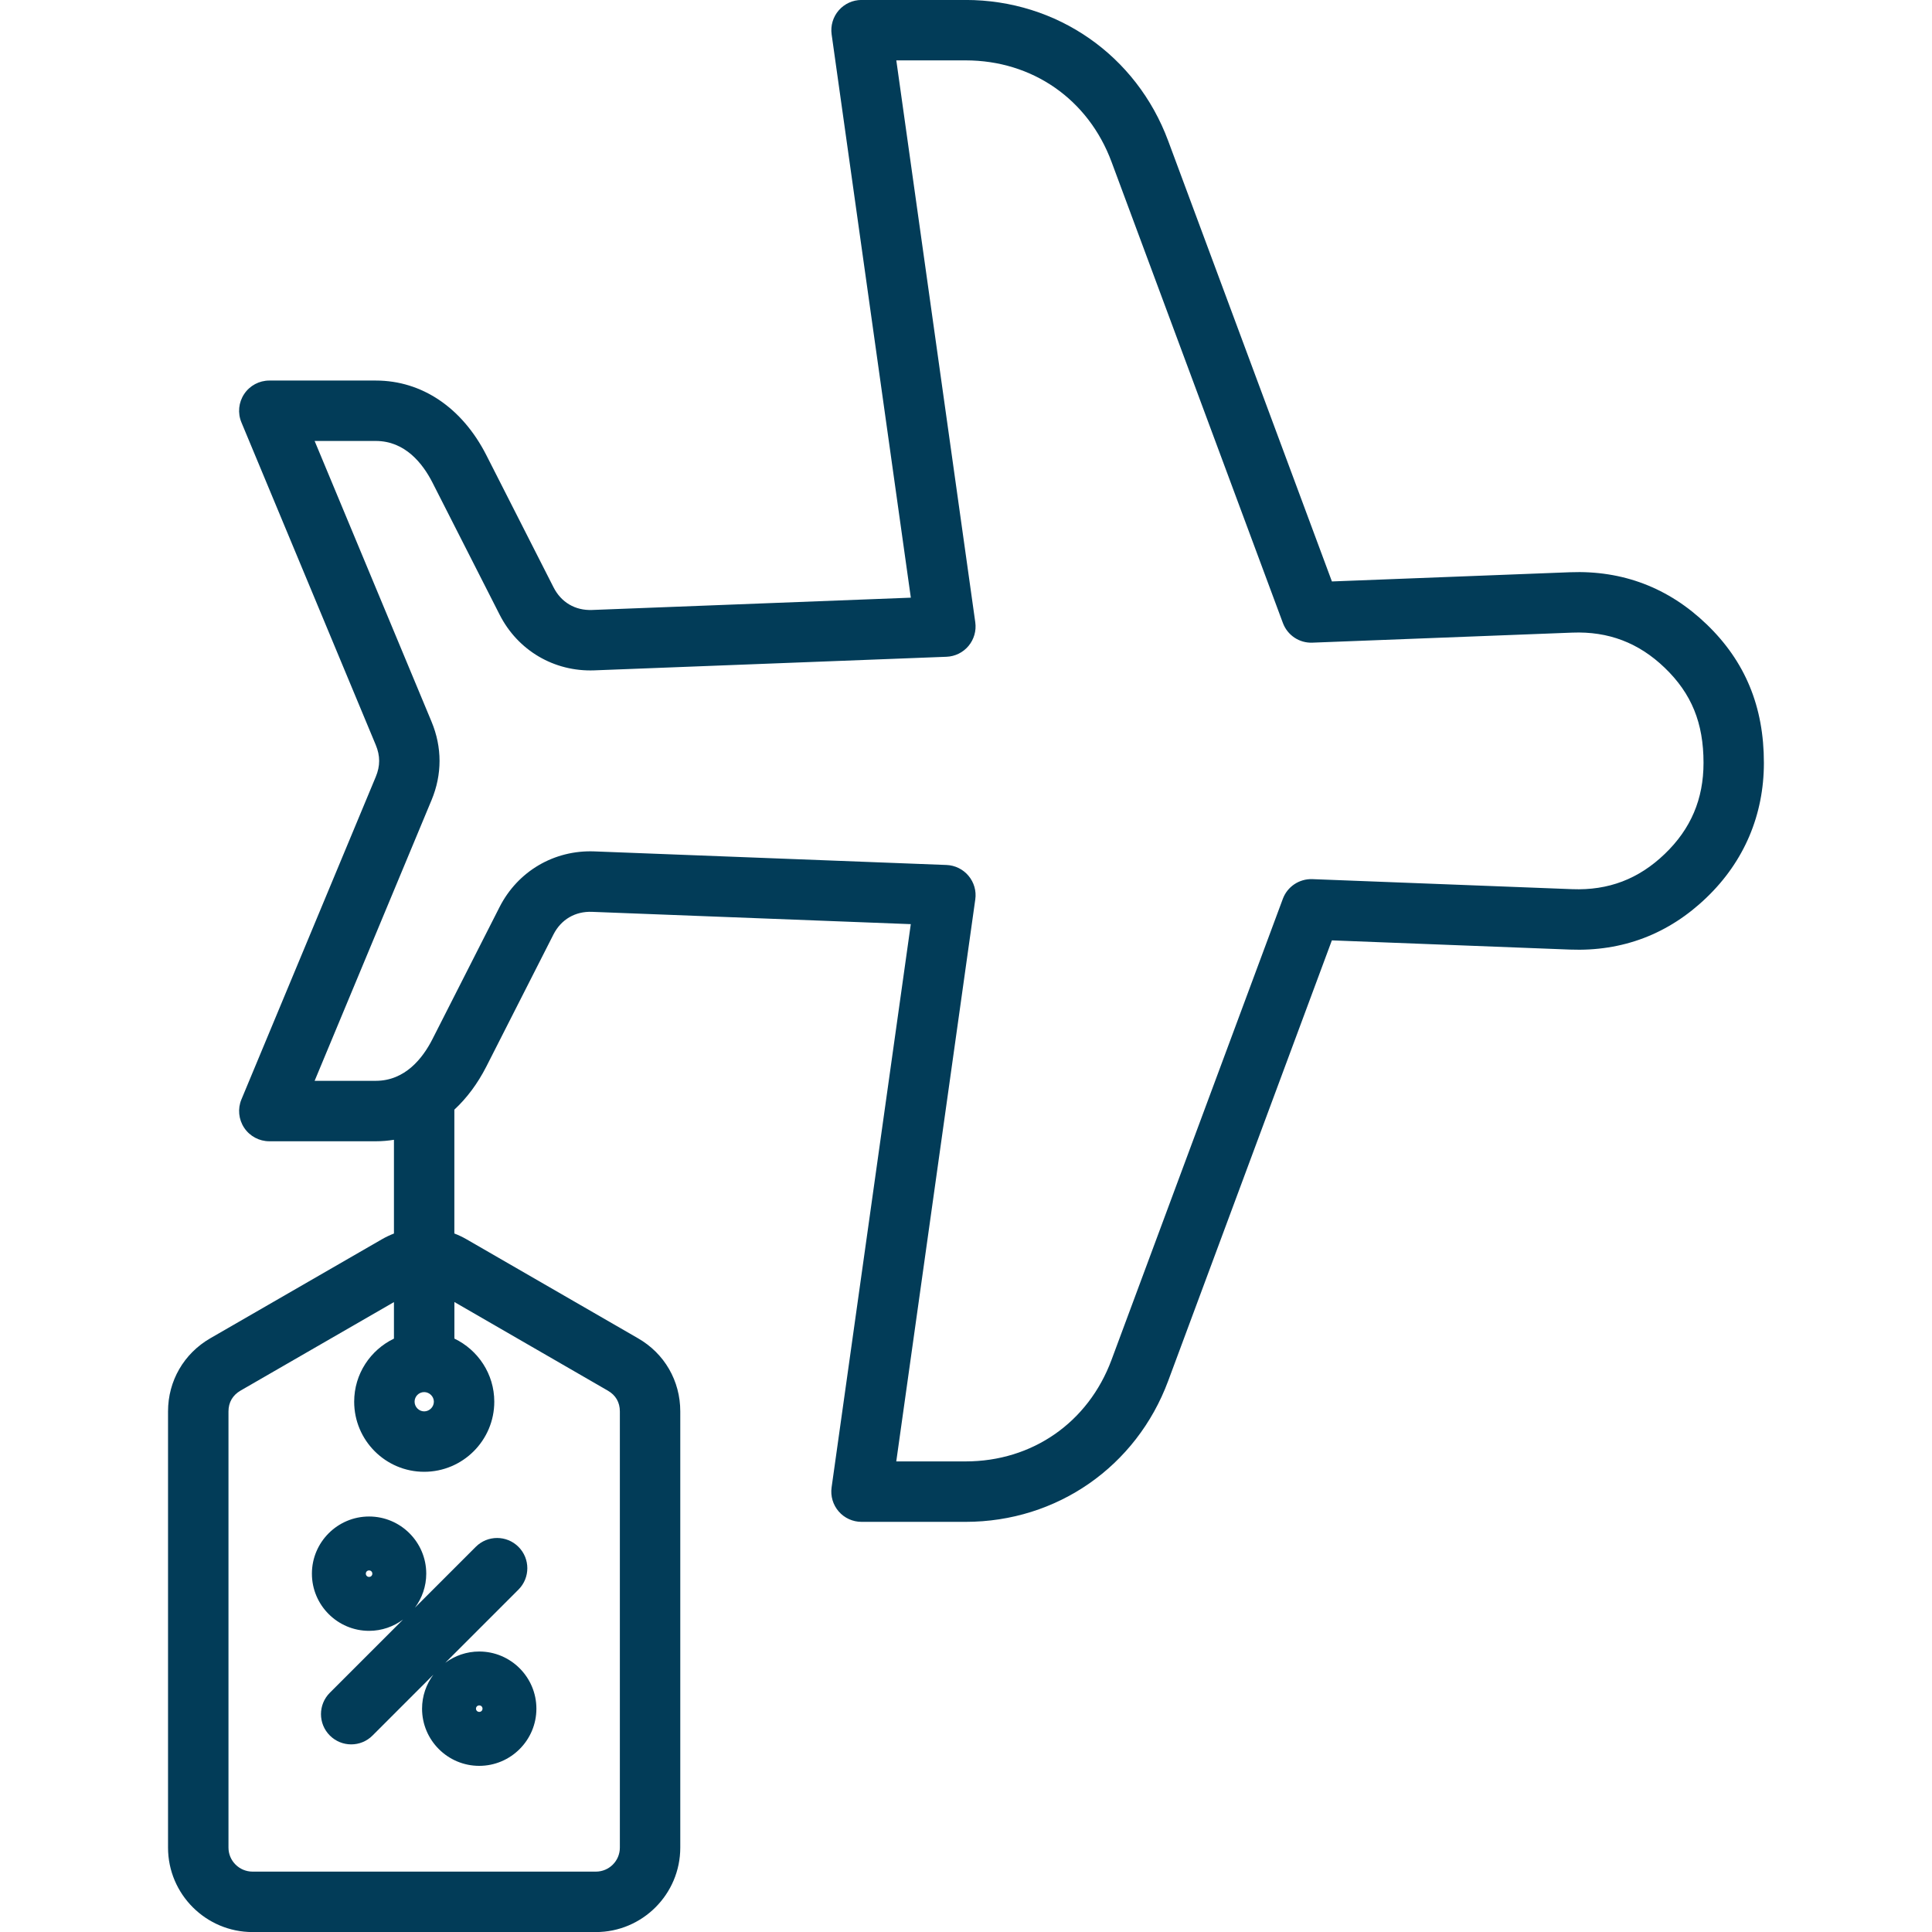 <svg id="Layer_1" enable-background="new 0 0 512 512" viewBox="0 0 512 512" xmlns="http://www.w3.org/2000/svg" style="fill: #023c58"><path d="m452.28 165.45c-10.07-9.7-22.26-14.34-36.22-13.8l-63.09 2.44-43.39-116.76c-8.42-22.68-29.49-37.34-53.68-37.34h-27.58c-2.32 0-4.52 1-6.04 2.75s-2.21 4.07-1.89 6.37l20.99 149.28-84.48 3.26c-4.48.17-8.2-2.03-10.22-6.03l-17.8-35.01c-6.4-12.56-17.07-19.76-29.27-19.76h-28.24c-2.68 0-5.18 1.34-6.66 3.57-1.49 2.23-1.76 5.05-.73 7.52l35.6 85.48c1.2 2.88 1.2 5.57 0 8.45l-35.6 85.49c-1.03 2.47-.75 5.29.73 7.52s3.99 3.57 6.66 3.57h28.23c1.63 0 3.23-.14 4.8-.39v24.84c-1.08.42-2.14.92-3.17 1.51l-45.5 26.25c-7.01 4.05-11.2 11.3-11.2 19.38v115.6c0 12.34 10.05 22.38 22.41 22.38h90.96c12.34 0 22.38-10.04 22.38-22.38v-115.6c0-8.11-4.19-15.36-11.2-19.38l-45.47-26.25c-1.04-.6-2.11-1.1-3.2-1.52v-32.82c3.29-3.05 6.15-6.87 8.46-11.39l17.8-35.03c2.02-3.98 5.78-6.17 10.21-6l84.49 3.26-20.99 149.28c-.32 2.3.37 4.62 1.89 6.37s3.73 2.75 6.04 2.75h27.58c24.18 0 45.25-14.65 53.68-37.33l43.39-116.77 63.09 2.44c13.94.54 26.15-4.1 36.21-13.79 9.94-9.54 15.19-21.88 15.19-35.68.01-14.89-4.95-26.9-15.17-36.73zm-339.87 203.47c1.39 0 2.57 1.16 2.57 2.54 0 1.39-1.17 2.57-2.57 2.57-1.38 0-2.54-1.17-2.54-2.57s1.14-2.54 2.54-2.54zm48.68-.38c2.08 1.19 3.18 3.1 3.18 5.5v115.6c0 3.51-2.85 6.36-6.36 6.36h-90.97c-3.52 0-6.39-2.85-6.39-6.36v-115.6c0-2.4 1.11-4.3 3.19-5.51l40.66-23.46v9.68c-6.23 3-10.54 9.35-10.54 16.71 0 10.25 8.32 18.58 18.55 18.58 10.25 0 18.58-8.34 18.58-18.58 0-7.36-4.33-13.72-10.57-16.72v-9.69zm280.08-142.23c-6.91 6.65-14.93 9.7-24.5 9.33l-68.88-2.66c-3.46-.12-6.61 1.97-7.82 5.21l-45.41 122.2c-6.17 16.59-20.99 26.9-38.67 26.9h-18.37l20.94-148.94c.32-2.24-.33-4.51-1.79-6.25-1.45-1.74-3.57-2.78-5.83-2.87l-93.35-3.6c-10.63-.4-20.27 5.25-25.1 14.75l-17.8 35.03c-2.56 5.03-7.24 11.02-15 11.02h-16.21l30.99-74.41c2.82-6.78 2.82-13.96 0-20.75l-30.99-74.41h16.22c7.76 0 12.44 5.99 15 11.01l17.79 34.99c4.82 9.52 14.46 15.19 25.11 14.79l93.34-3.6c2.26-.09 4.38-1.13 5.83-2.87s2.1-4.01 1.79-6.25l-20.93-148.93h18.37c17.69 0 32.51 10.31 38.67 26.9l45.41 122.2c1.21 3.24 4.34 5.35 7.82 5.21l68.88-2.66c9.55-.37 17.59 2.68 24.5 9.33 7.1 6.84 10.27 14.6 10.27 25.18 0 9.62-3.36 17.51-10.28 24.15zm-331.2 199.73c1.87-2.52 2.99-5.63 2.99-9 0-8.35-6.8-15.15-15.15-15.15s-15.15 6.8-15.15 15.15 6.8 15.15 15.15 15.15c3.37 0 6.48-1.12 9-2.99l-19.4 19.4c-3.13 3.13-3.13 8.2 0 11.33 1.56 1.56 3.61 2.35 5.66 2.35s4.1-.78 5.66-2.35l16.11-16.11c-1.87 2.52-2.99 5.63-2.99 9 0 8.35 6.8 15.15 15.15 15.15s15.15-6.8 15.15-15.15-6.8-15.15-15.15-15.15c-3.37 0-6.48 1.12-9 2.99l19.4-19.4c3.13-3.13 3.13-8.2 0-11.33s-8.2-3.13-11.32 0zm-12.16-8.14c-.48 0-.86-.38-.86-.86 0-.49.37-.86.86-.86s.86.37.86.86c.01.48-.37.86-.86.86zm29.2 34.05c.49 0 .86.37.86.86s-.37.86-.86.86-.87-.38-.87-.86.38-.86.87-.86z"/></svg>